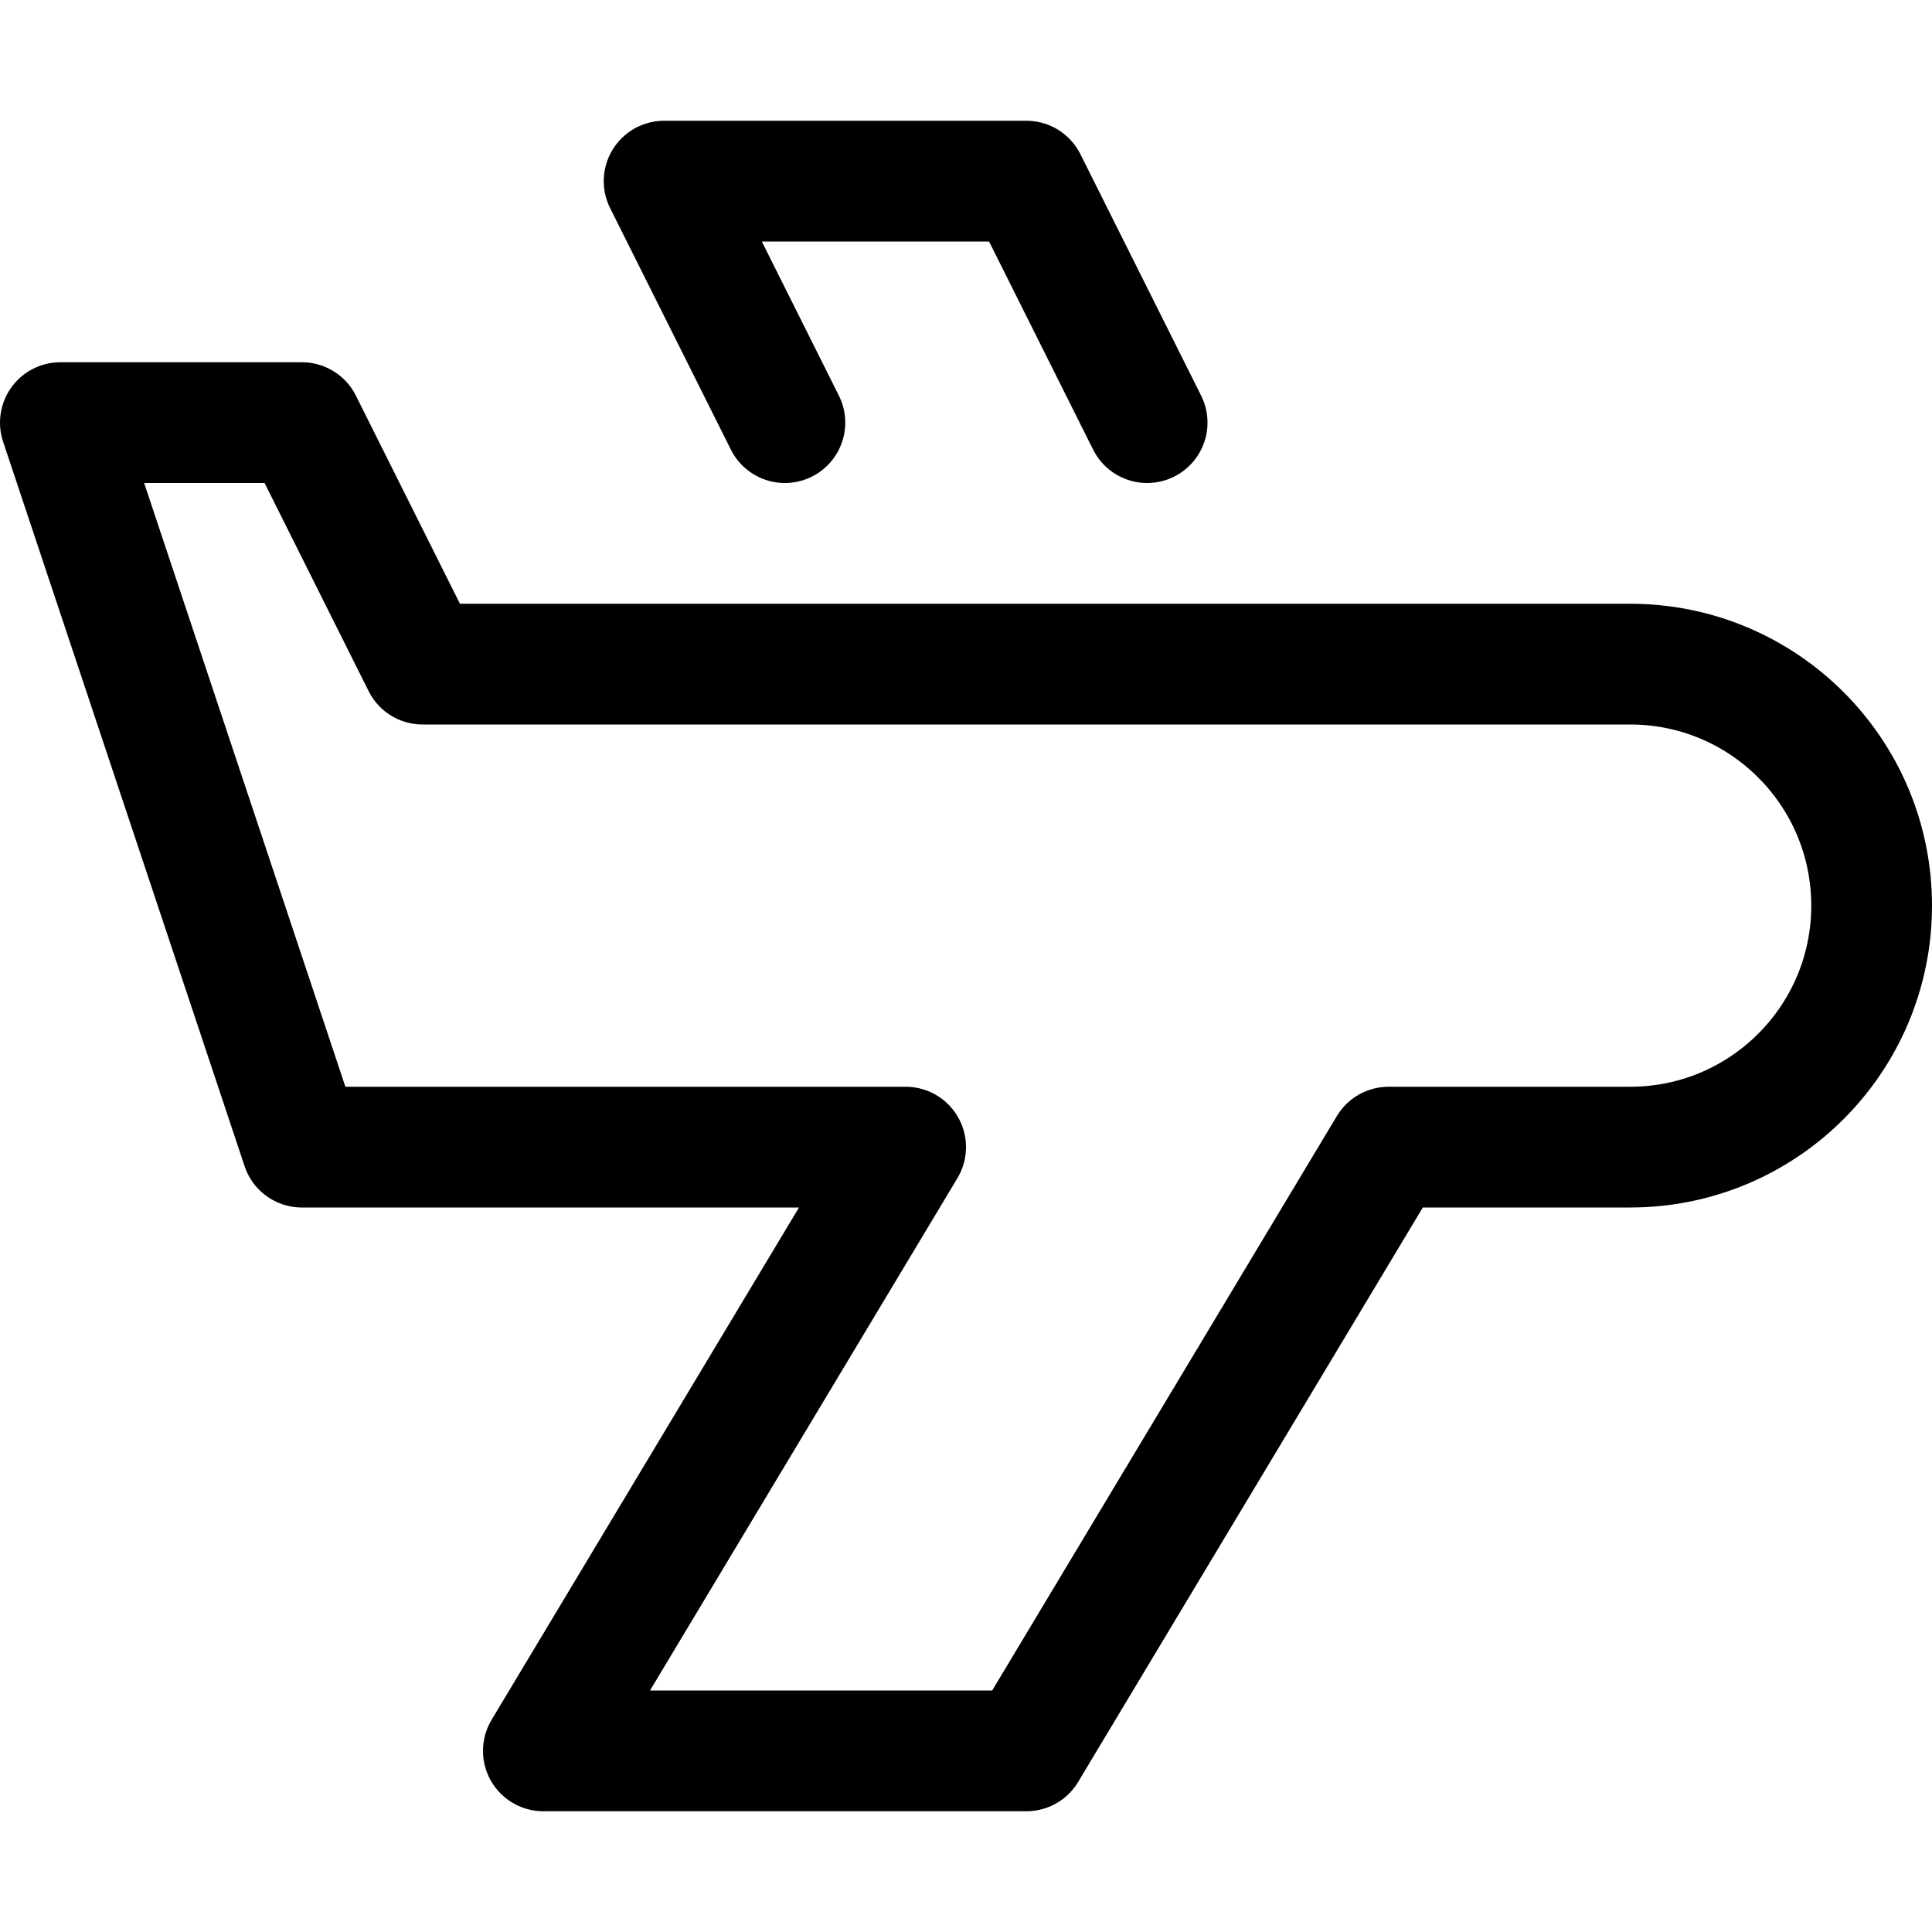 <svg width="16" height="16" viewBox="0 0 16 16" fill="none" xmlns="http://www.w3.org/2000/svg">
    <path d="M13.5 5.5H3.5L2.5 3.5H0.5L2.5 9.5H7.5L4.5 14.5H8.5L11.5 9.5H13.5C14.605 9.5 15.5 8.605 15.5 7.5C15.5 6.395 14.605 5.5 13.5 5.5Z" stroke="black" stroke-miterlimit="10" stroke-linecap="round" stroke-linejoin="round"/>
    <path d="M9.5 3.5L8.5 1.5H5.5L6.5 3.5" stroke="black" stroke-miterlimit="10" stroke-linecap="round" stroke-linejoin="round"/>
</svg>
